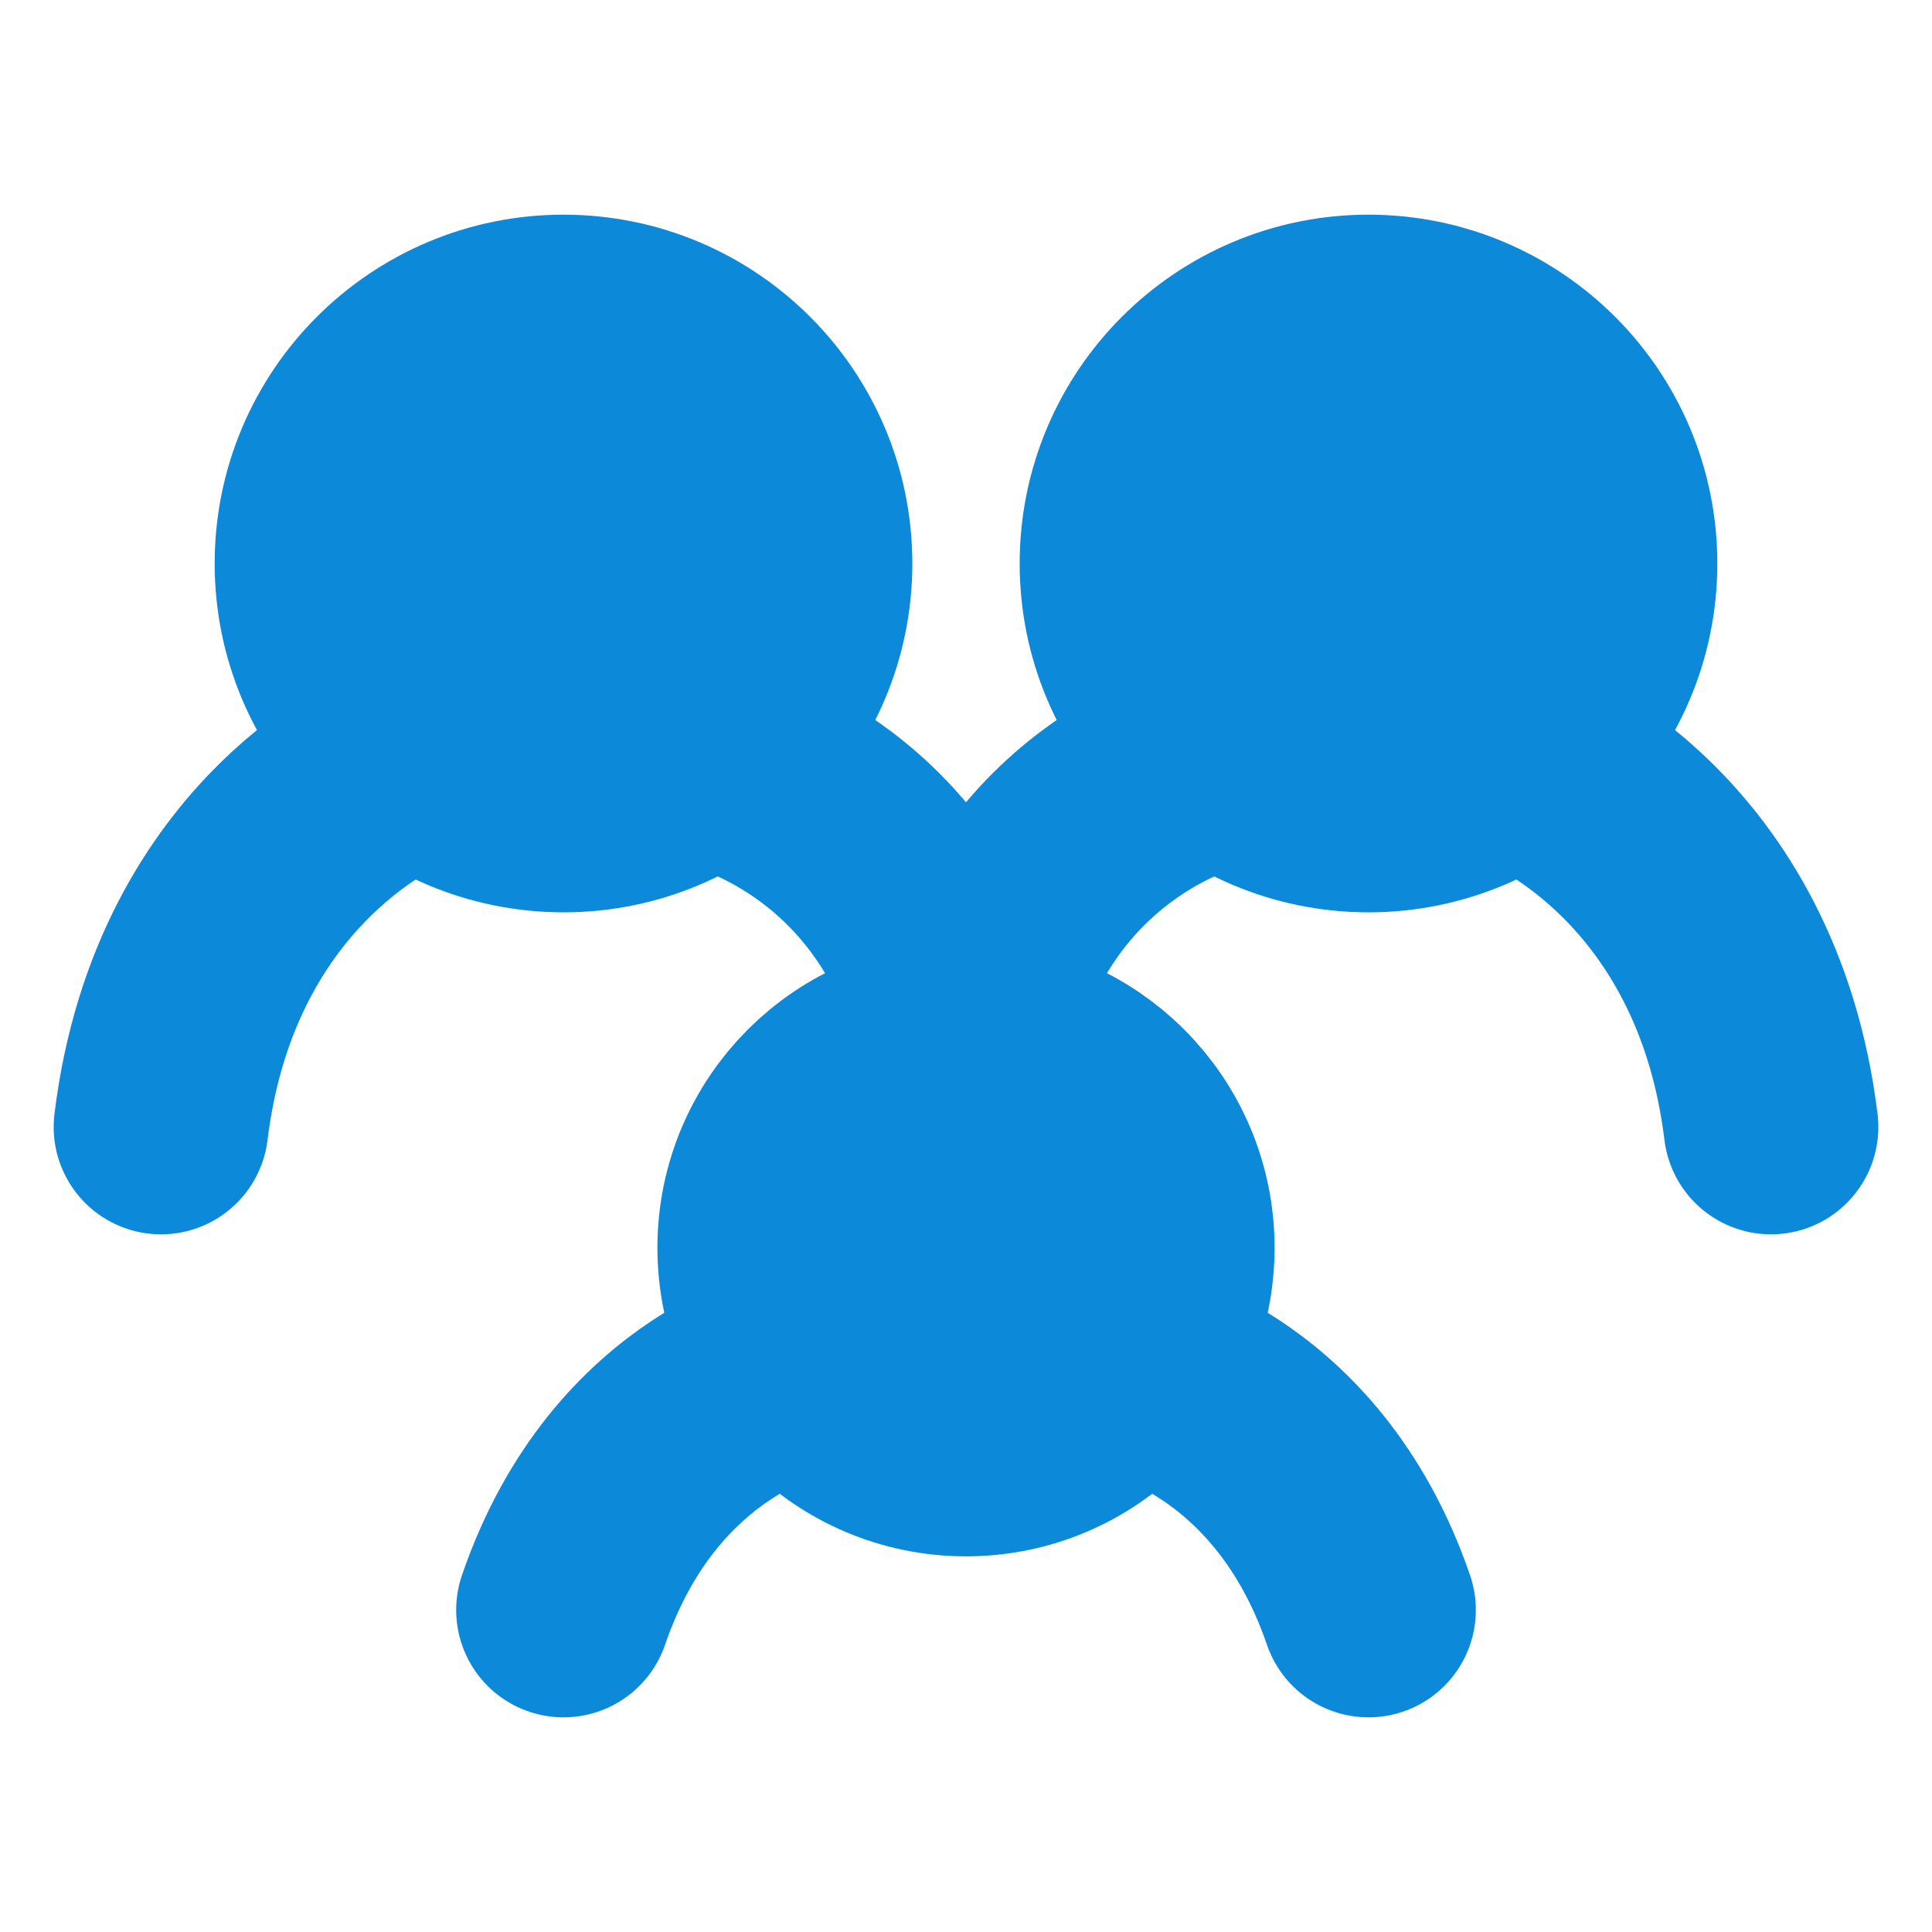<svg width="36" height="36" viewBox="0 0 36 36" fill="none" xmlns="http://www.w3.org/2000/svg">
<path d="M7.5 14.25C7.5 14.25 3.643 15.75 3 21L7.5 14.25ZM28.5 14.25C28.5 14.25 32.357 15.75 33 21L28.5 14.25ZM13.5 14.25C13.5 14.25 17.1 15.125 18 19.5L13.5 14.25ZM22.5 14.25C22.5 14.25 18.9 15.125 18 19.5L22.5 14.25ZM15 25.5C15 25.5 11.85 26.062 10.5 30L15 25.5ZM21 25.5C21 25.5 24.15 26.062 25.5 30L21 25.5Z" fill="#0C89D9"/>
<path d="M7.5 14.25C7.5 14.25 3.643 15.75 3 21M28.5 14.25C28.5 14.25 32.357 15.75 33 21M13.5 14.25C13.5 14.25 17.1 15.125 18 19.5C18.9 15.125 22.5 14.25 22.5 14.25M15 25.5C15 25.5 11.85 26.062 10.5 30M21 25.5C21 25.5 24.15 26.062 25.5 30" stroke="#0C89D9" stroke-width="4" stroke-linecap="round"/>
<path d="M18 27C20.071 27 21.75 25.321 21.75 23.25C21.75 21.179 20.071 19.5 18 19.5C15.929 19.5 14.25 21.179 14.25 23.25C14.25 25.321 15.929 27 18 27Z" fill="#0C89D9" stroke="#0C89D9" stroke-width="4" stroke-linecap="round" stroke-linejoin="round"/>
<path d="M25.5 15C27.985 15 30 12.985 30 10.5C30 8.015 27.985 6 25.5 6C23.015 6 21 8.015 21 10.5C21 12.985 23.015 15 25.5 15Z" fill="#0C89D9" stroke="#0C89D9" stroke-width="4" stroke-linecap="round" stroke-linejoin="round"/>
<path d="M10.5 15C12.985 15 15 12.985 15 10.5C15 8.015 12.985 6 10.5 6C8.015 6 6 8.015 6 10.5C6 12.985 8.015 15 10.5 15Z" fill="#0C89D9" stroke="#0C89D9" stroke-width="4" stroke-linecap="round" stroke-linejoin="round"/>
</svg>
